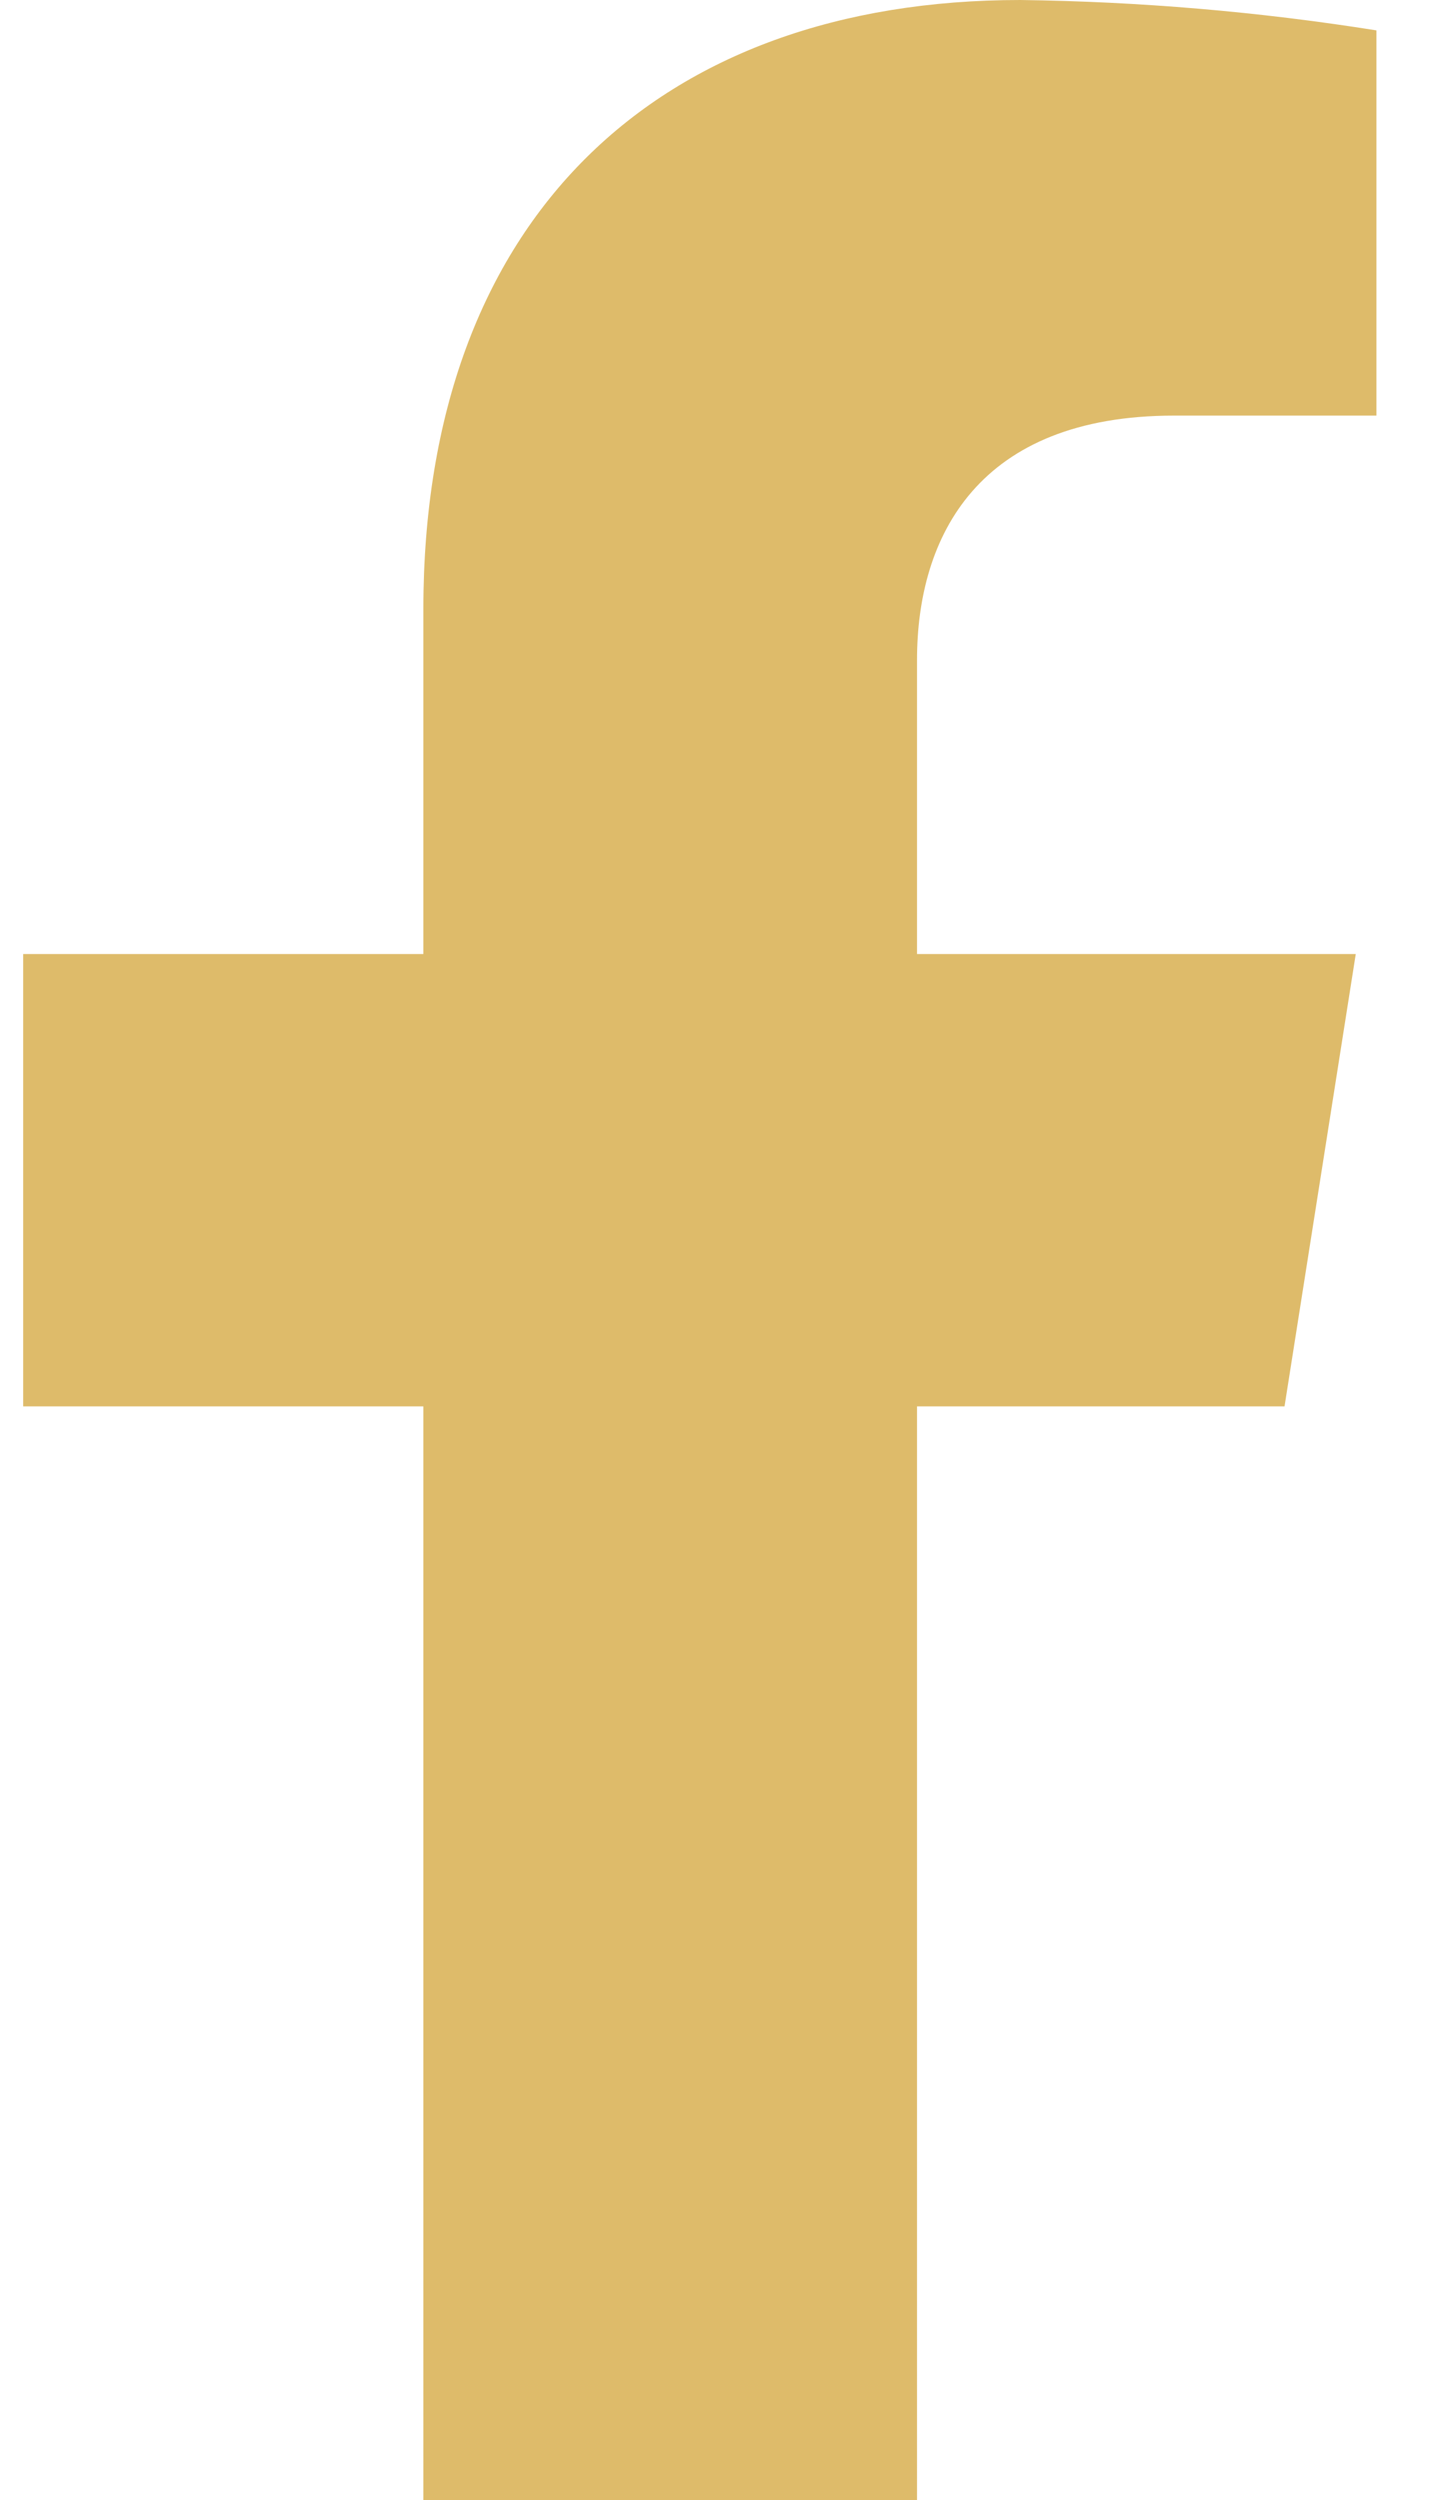 <svg width="15" height="26" viewBox="0 0 15 26" fill="none" xmlns="http://www.w3.org/2000/svg">
<path d="M13.362 14.625L14.103 9.921H9.539V6.864C9.539 5.578 10.176 4.322 12.213 4.322H14.318V0.316C13.092 0.121 11.854 0.016 10.613 0C6.857 0 4.404 2.257 4.404 6.335V9.921H0.241V14.625H4.404V26H9.539V14.625H13.362Z" fill="#DEBB6A"/>
</svg>

